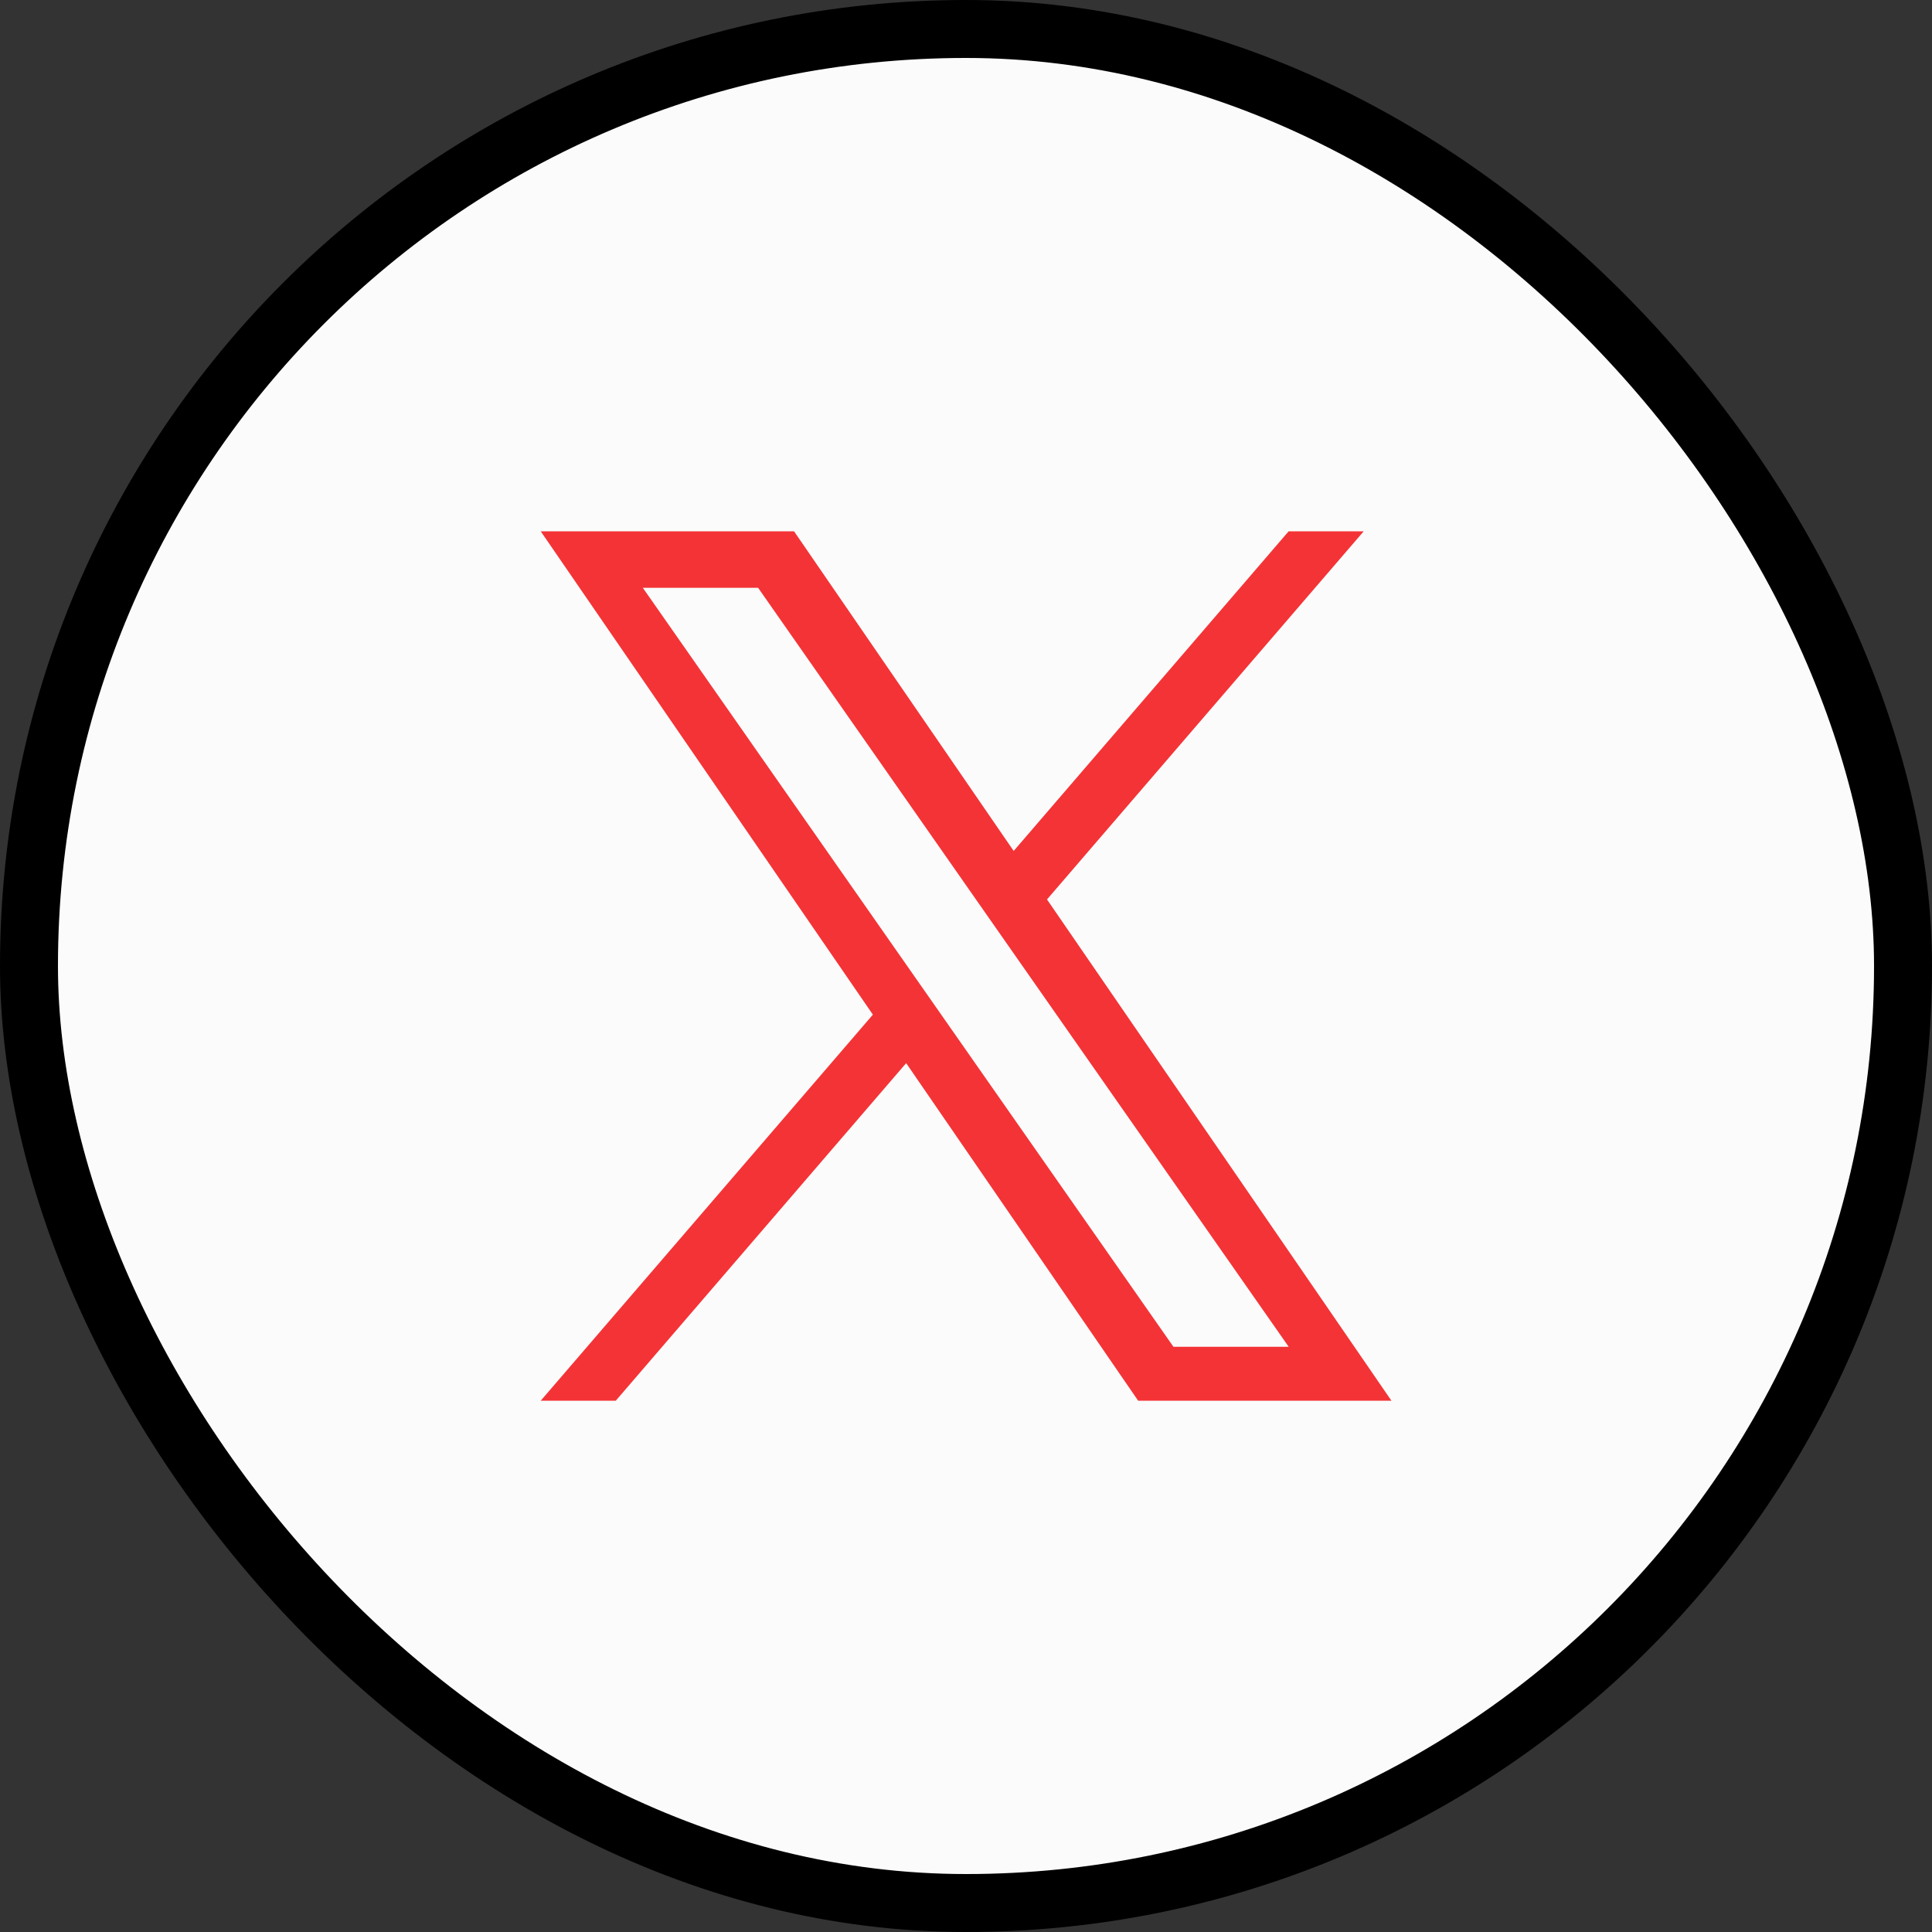 <svg width="40" height="40" viewBox="0 0 40 40" fill="none" xmlns="http://www.w3.org/2000/svg">
<rect x="0" y="0" width="40" height="40" fill="#333333" stroke="none"/>
<rect x="0.6" y="0.6" width="38.8" height="38.8" rx="19.4" fill="#FBFBFB"/>
<rect x="0.6" y="0.6" width="38.8" height="38.8" rx="19.4" stroke="black" stroke-width="1.2"/>
<g clip-path="url(#clip0_1531_63616)">
<path d="M21.677 18.622L28.234 11H26.68L20.987 17.618L16.44 11H11.195L18.072 21.007L11.195 29H12.749L18.761 22.011L23.564 29H28.808L21.677 18.622H21.677ZM19.549 21.096L18.852 20.099L13.309 12.17H15.696L20.169 18.569L20.866 19.566L26.681 27.884H24.295L19.549 21.096V21.096Z" fill="#F43336"/>
</g>
<defs>
<clipPath id="clip0_1531_63616">
<rect width="18" height="18" fill="white" transform="translate(11 11)"/>
</clipPath>
</defs>
</svg>

